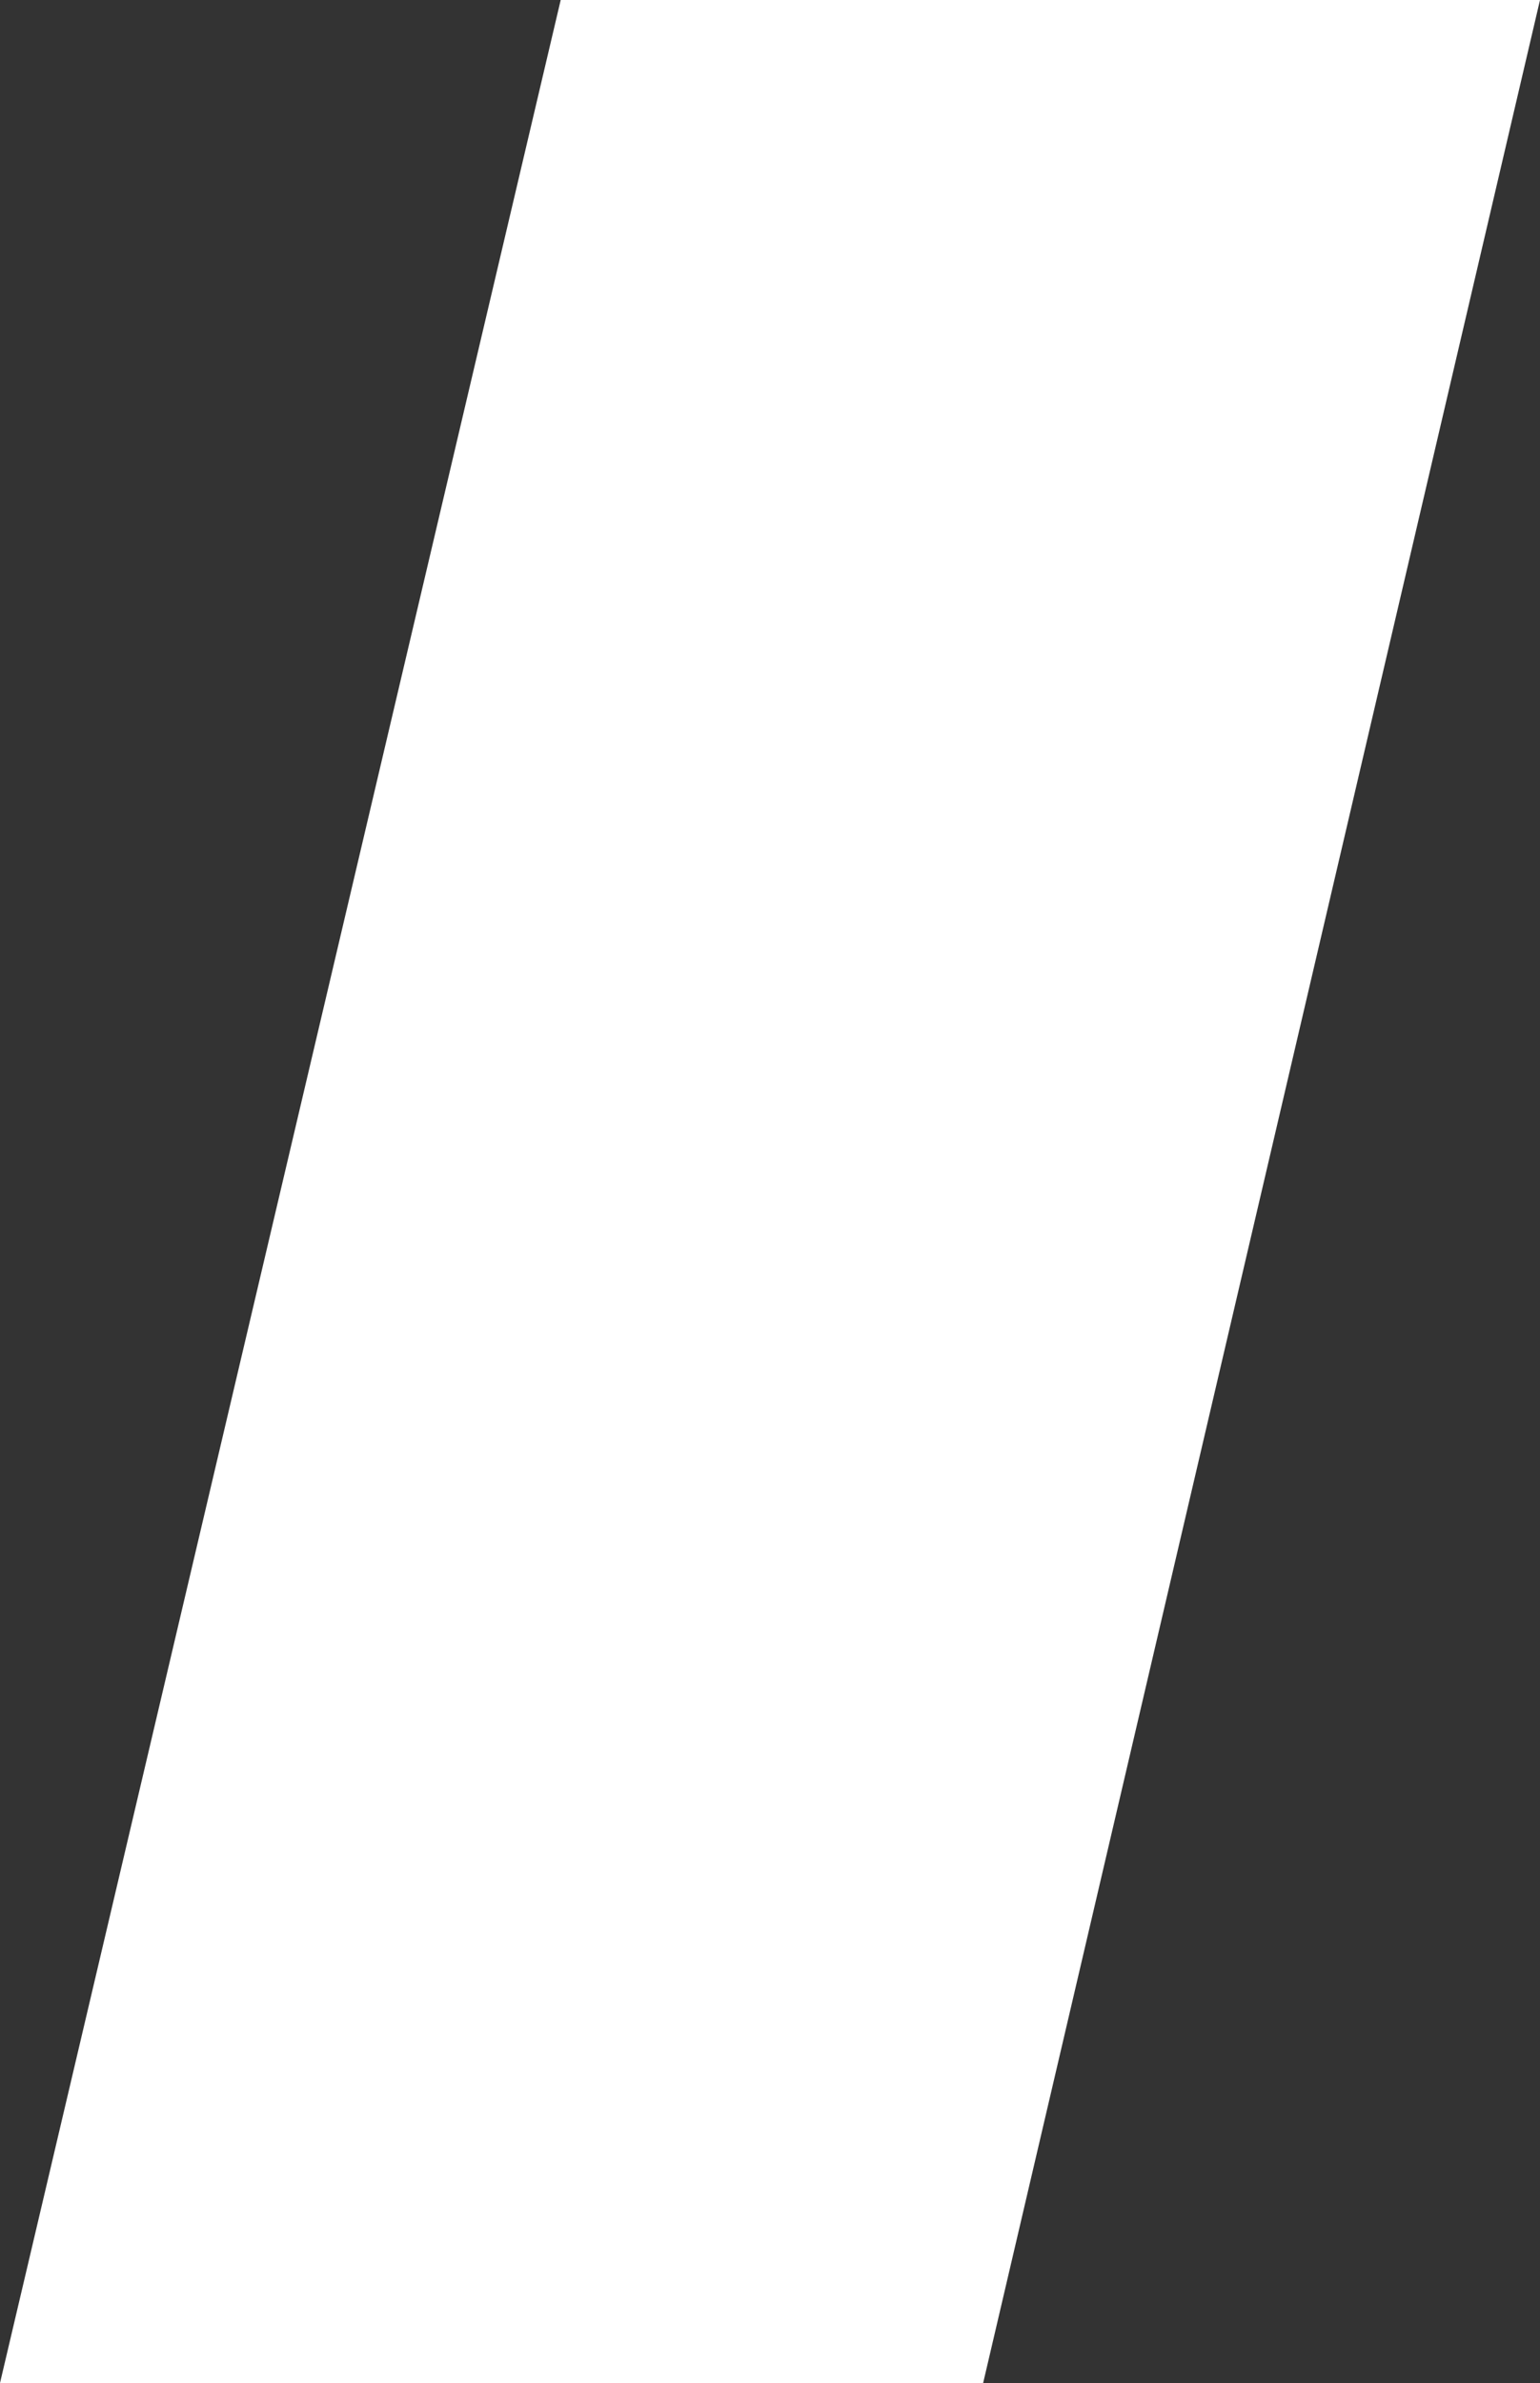 <?xml version="1.0" encoding="UTF-8"?> <svg xmlns="http://www.w3.org/2000/svg" width="267" height="413" viewBox="0 0 267 413" fill="none"><rect x="0" y="0" width="267" height="413" fill="#333333" stroke="none"/> <path d="M97.212 0H155.805H267L170.454 413H0L97.212 0Z" fill="white"></path> </svg> 